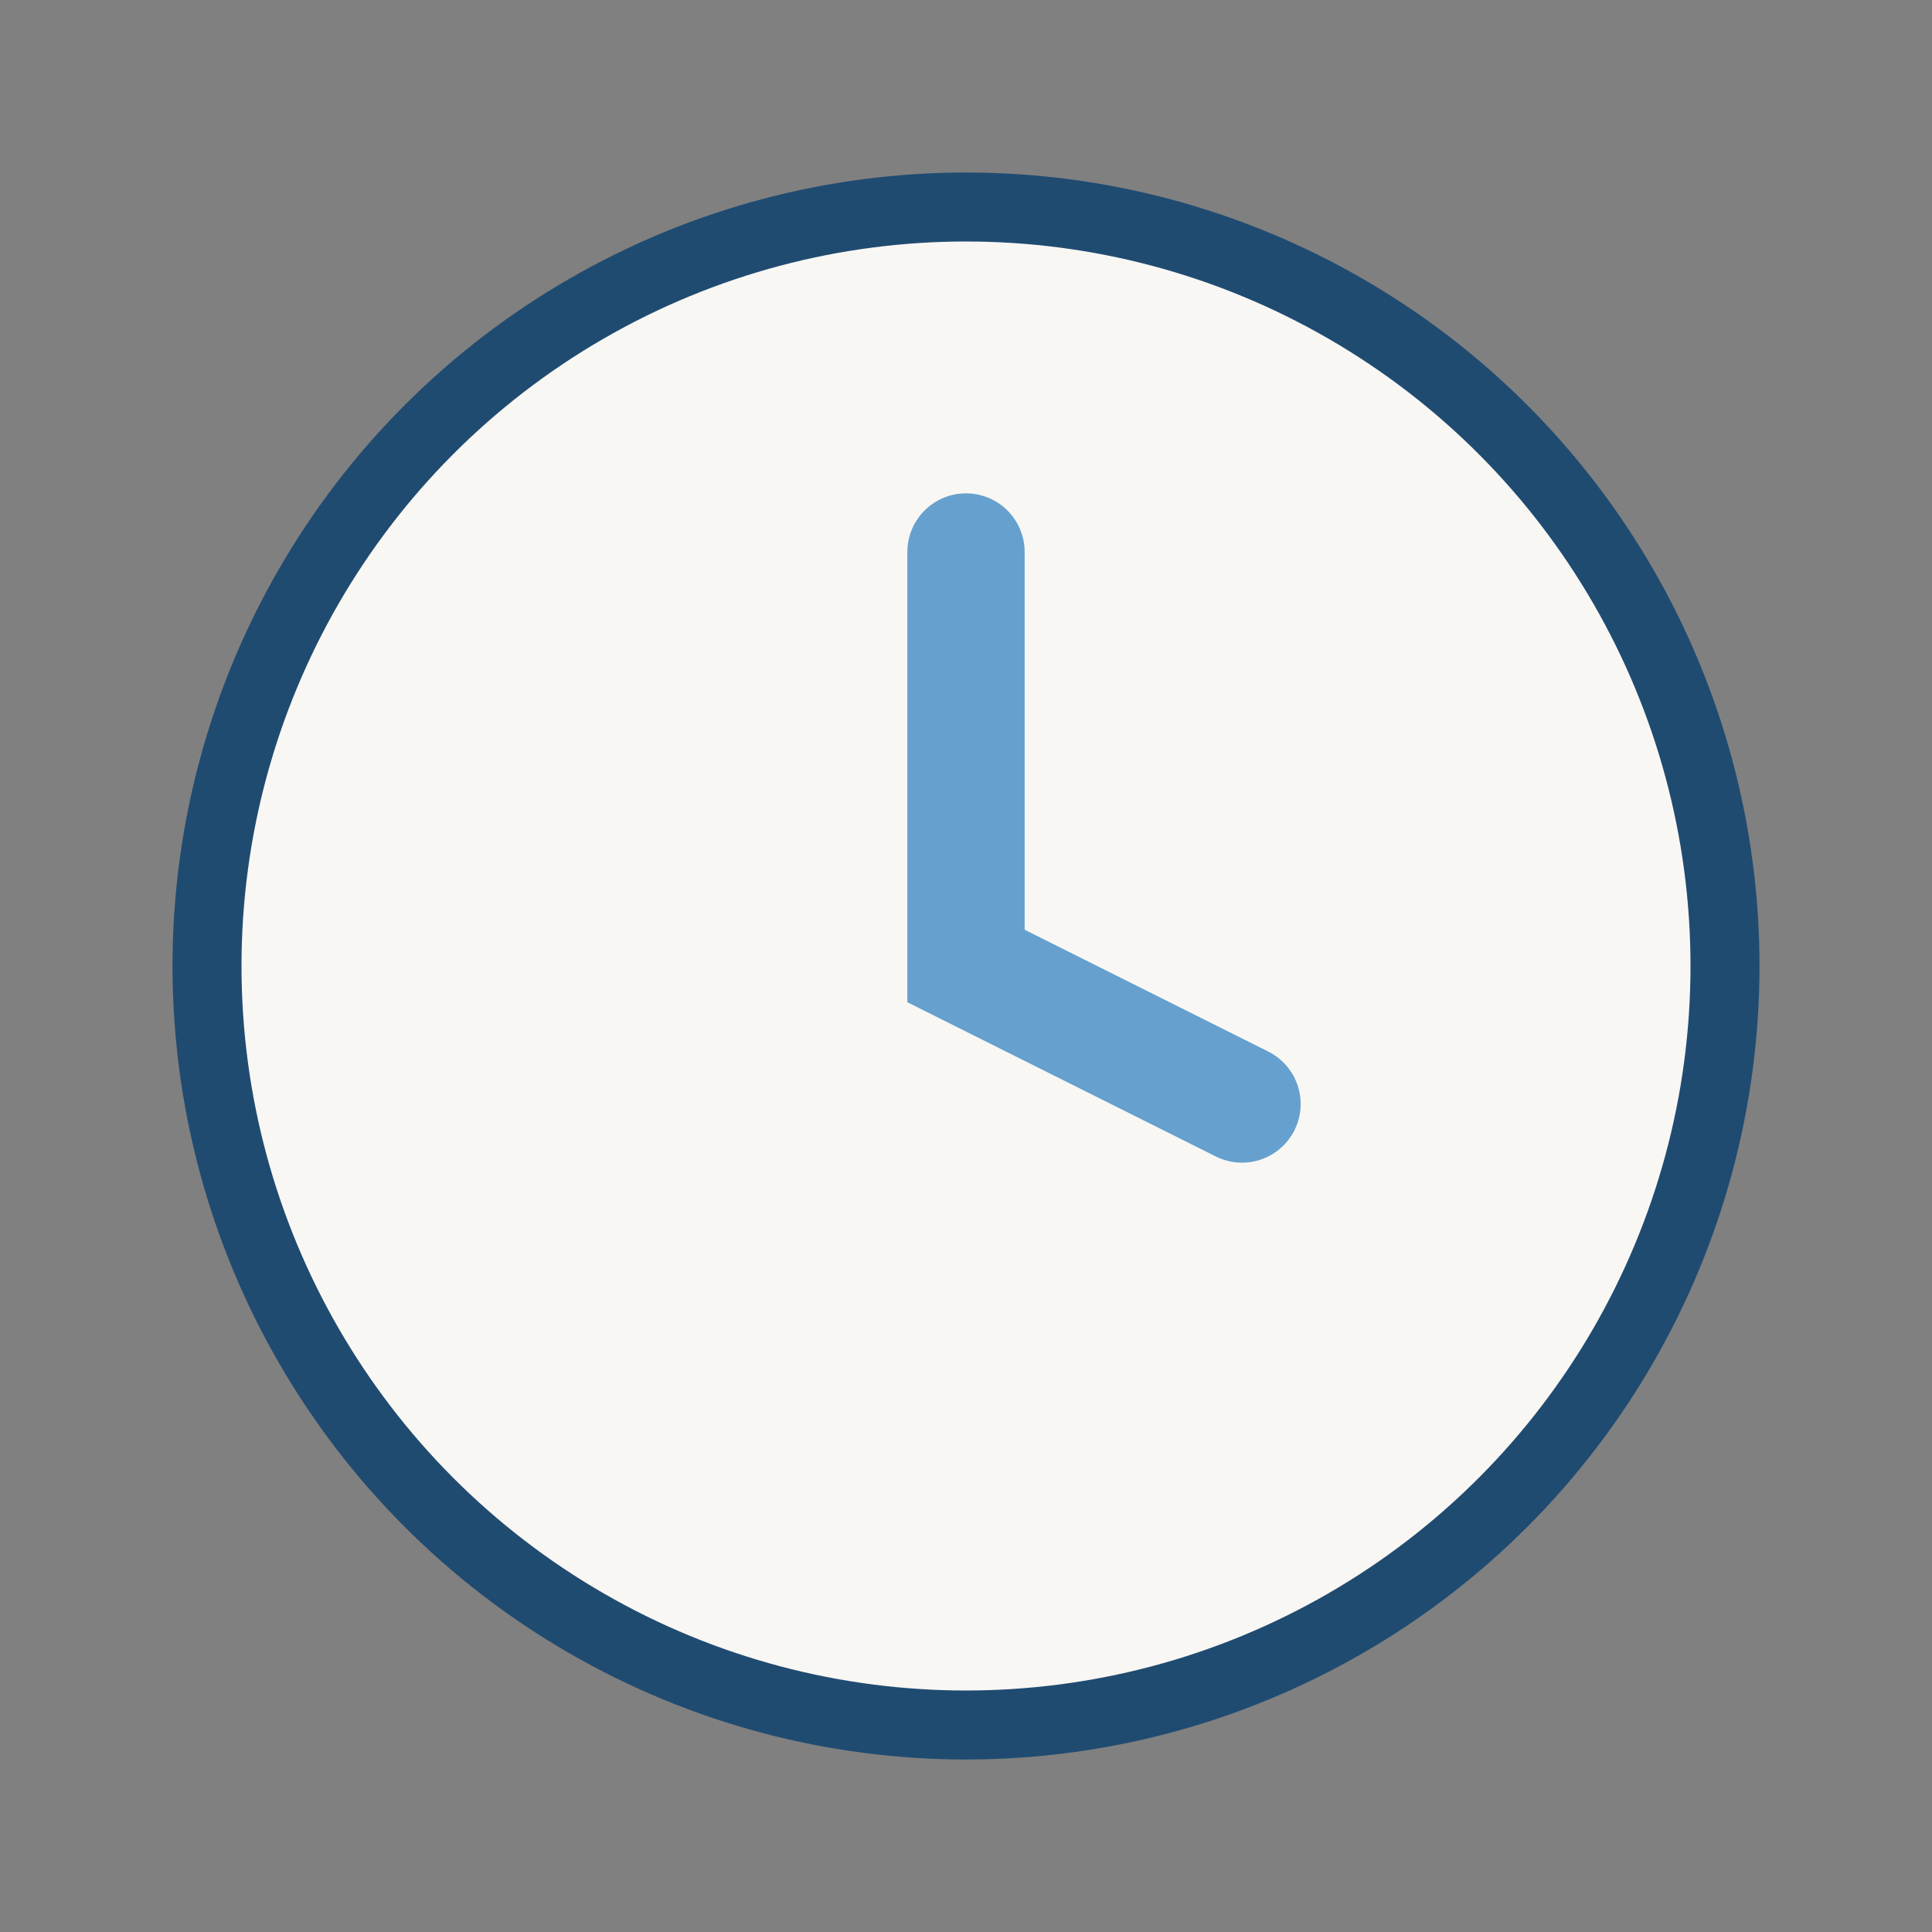 <?xml version="1.0" encoding="UTF-8"?>
<svg xmlns="http://www.w3.org/2000/svg" width="28" height="28" viewBox="0 0 28 28"><rect x="0" y="0" width="28" height="28" fill="#808080" stroke="none"/><circle cx="14" cy="14" r="11" fill="#F8F7F4" stroke="#204B71"/><path d="M14 8v6l4 2" stroke="#66A0CE" stroke-width="1.7" fill="none" stroke-linecap="round"/></svg>